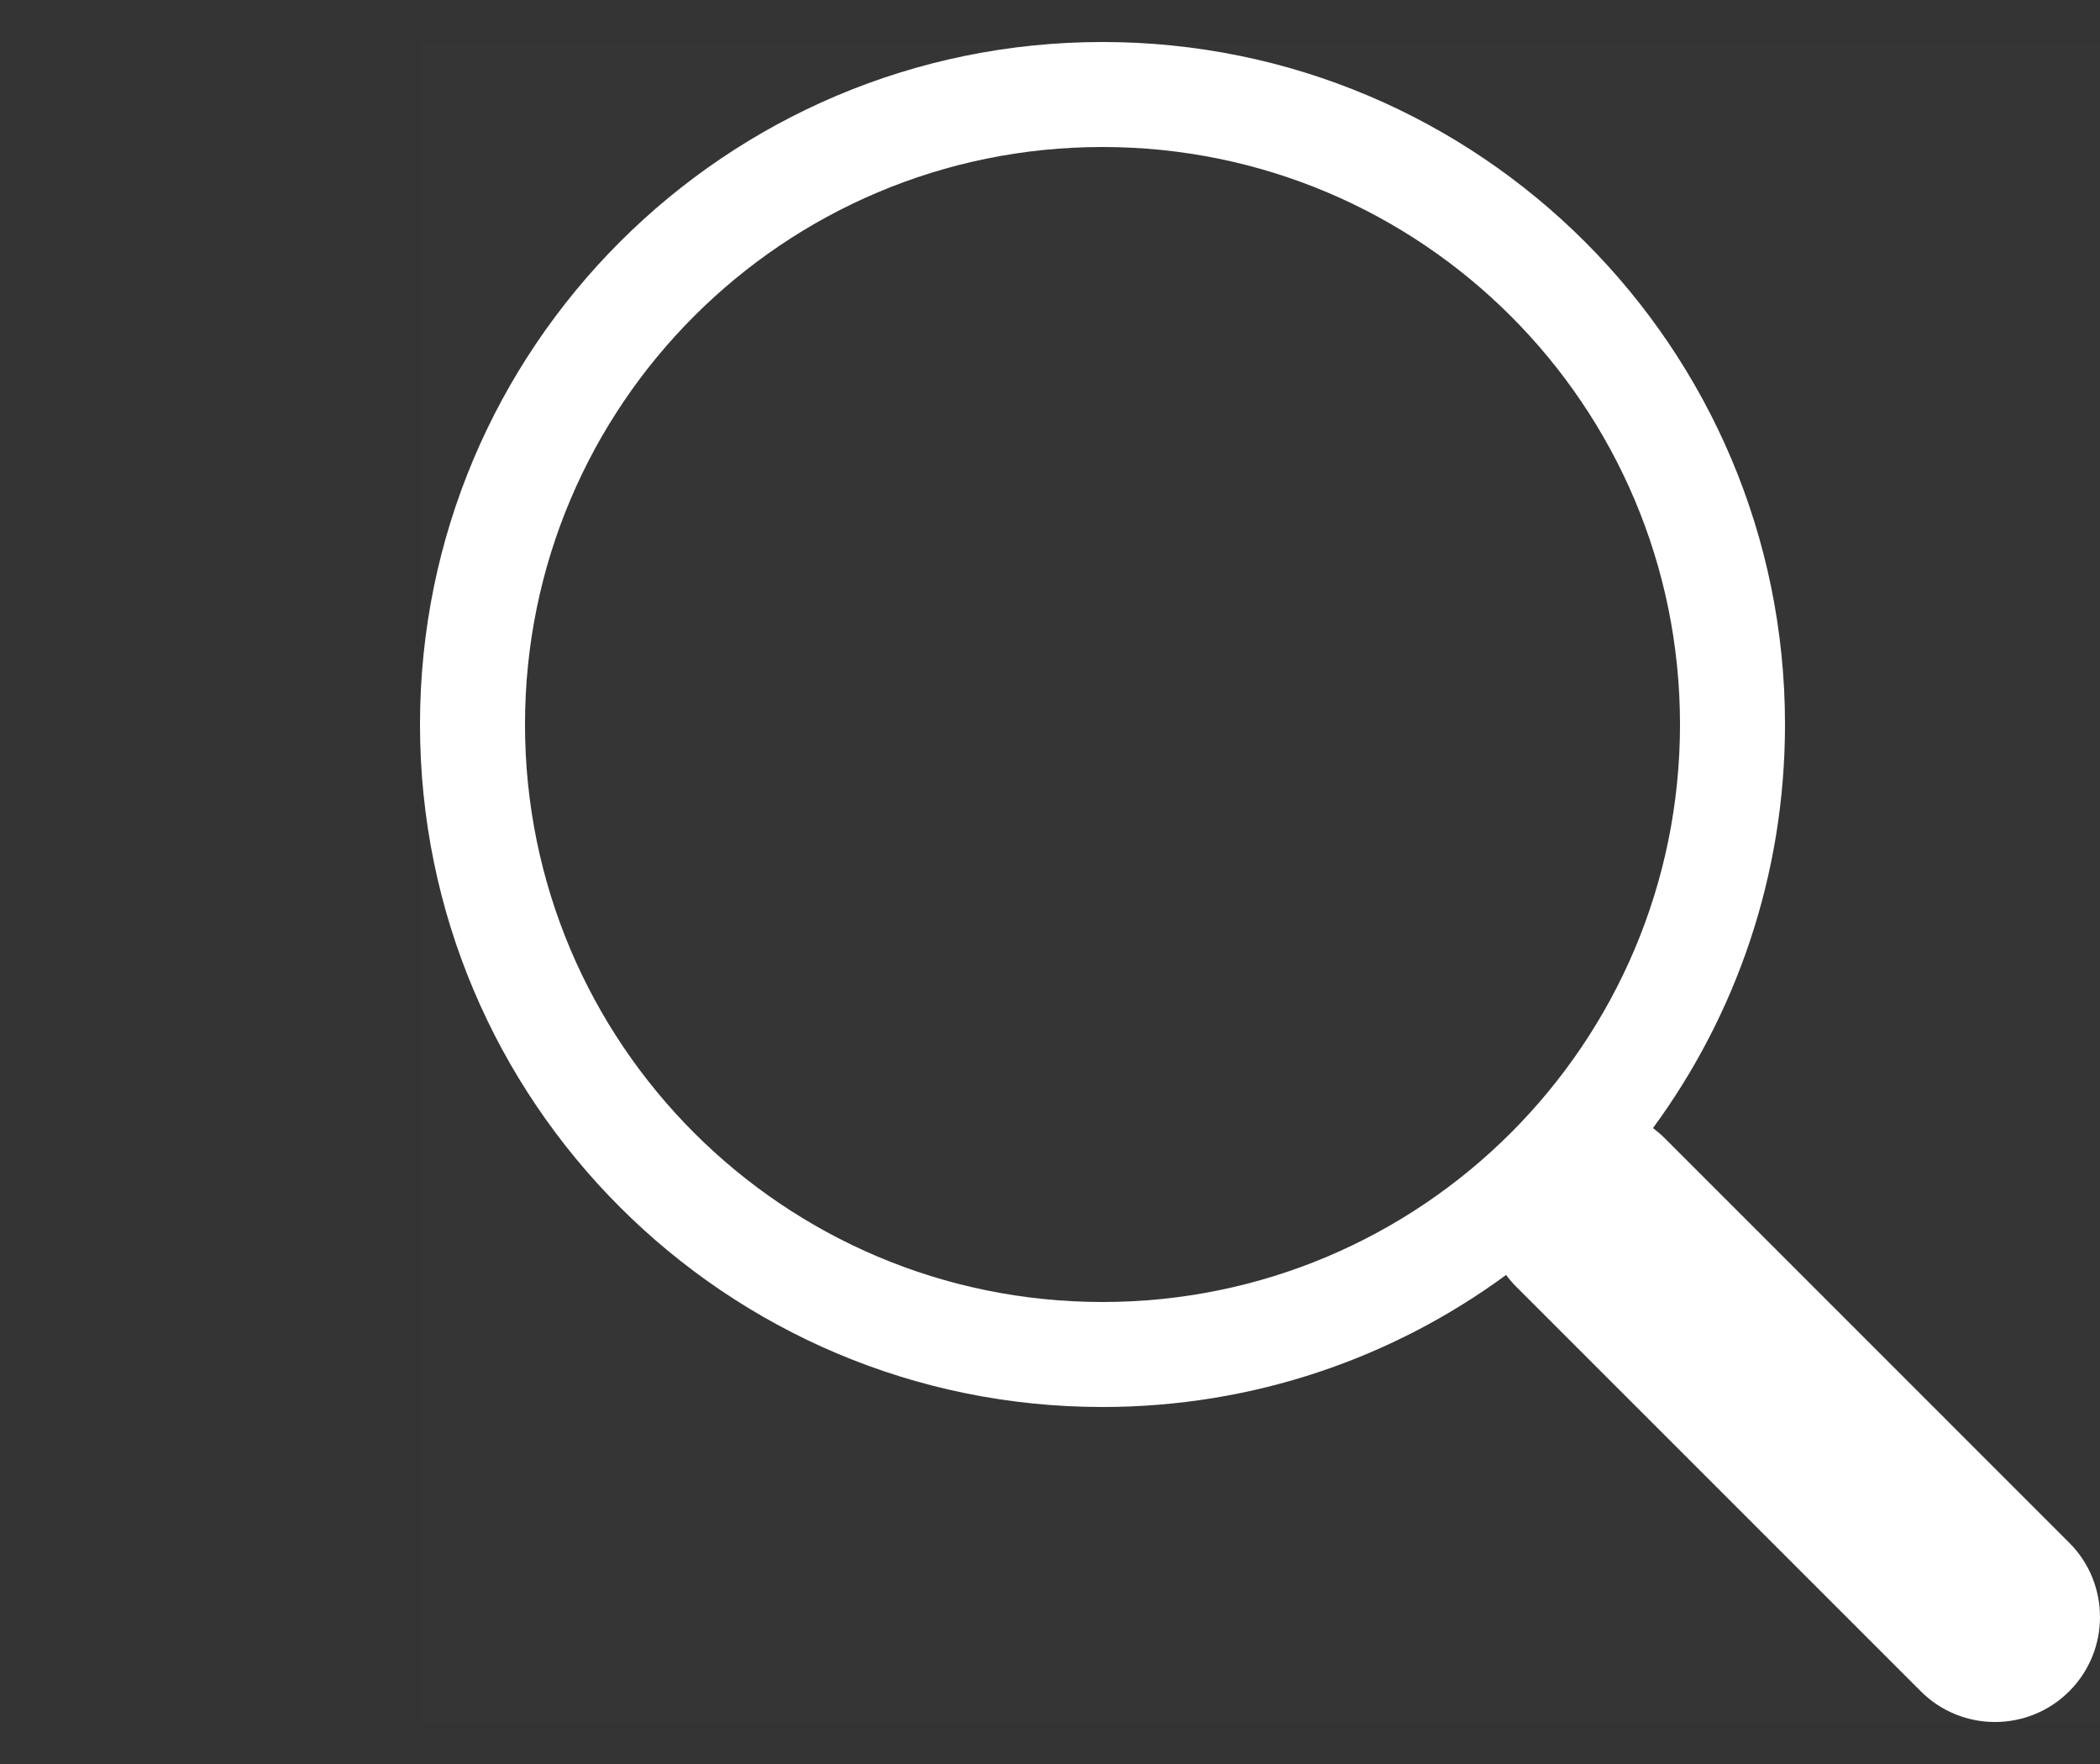 <svg width="25" height="21" viewBox="0 0 25 21" fill="none" xmlns="http://www.w3.org/2000/svg">
<rect x="0" y="0" width="25" height="21" fill="#333333" stroke="none"/>
<rect width="20" height="20" transform="translate(5 0.5)" fill="white" fill-opacity="0.01"/>
<path d="M19.678 13.43C20.666 12.084 21.25 10.423 21.25 8.625C21.25 4.138 17.612 0.5 13.125 0.5C8.638 0.5 5 4.138 5 8.625C5 13.112 8.638 16.75 13.125 16.75C14.923 16.75 16.585 16.166 17.931 15.177L17.93 15.178C17.967 15.228 18.008 15.276 18.053 15.321L22.866 20.134C23.354 20.622 24.146 20.622 24.634 20.134C25.122 19.646 25.122 18.854 24.634 18.366L19.821 13.553C19.776 13.508 19.728 13.467 19.678 13.43ZM20 8.625C20 12.422 16.922 15.5 13.125 15.5C9.328 15.5 6.25 12.422 6.25 8.625C6.25 4.828 9.328 1.75 13.125 1.75C16.922 1.75 20 4.828 20 8.625Z" fill="white"/>
</svg>
